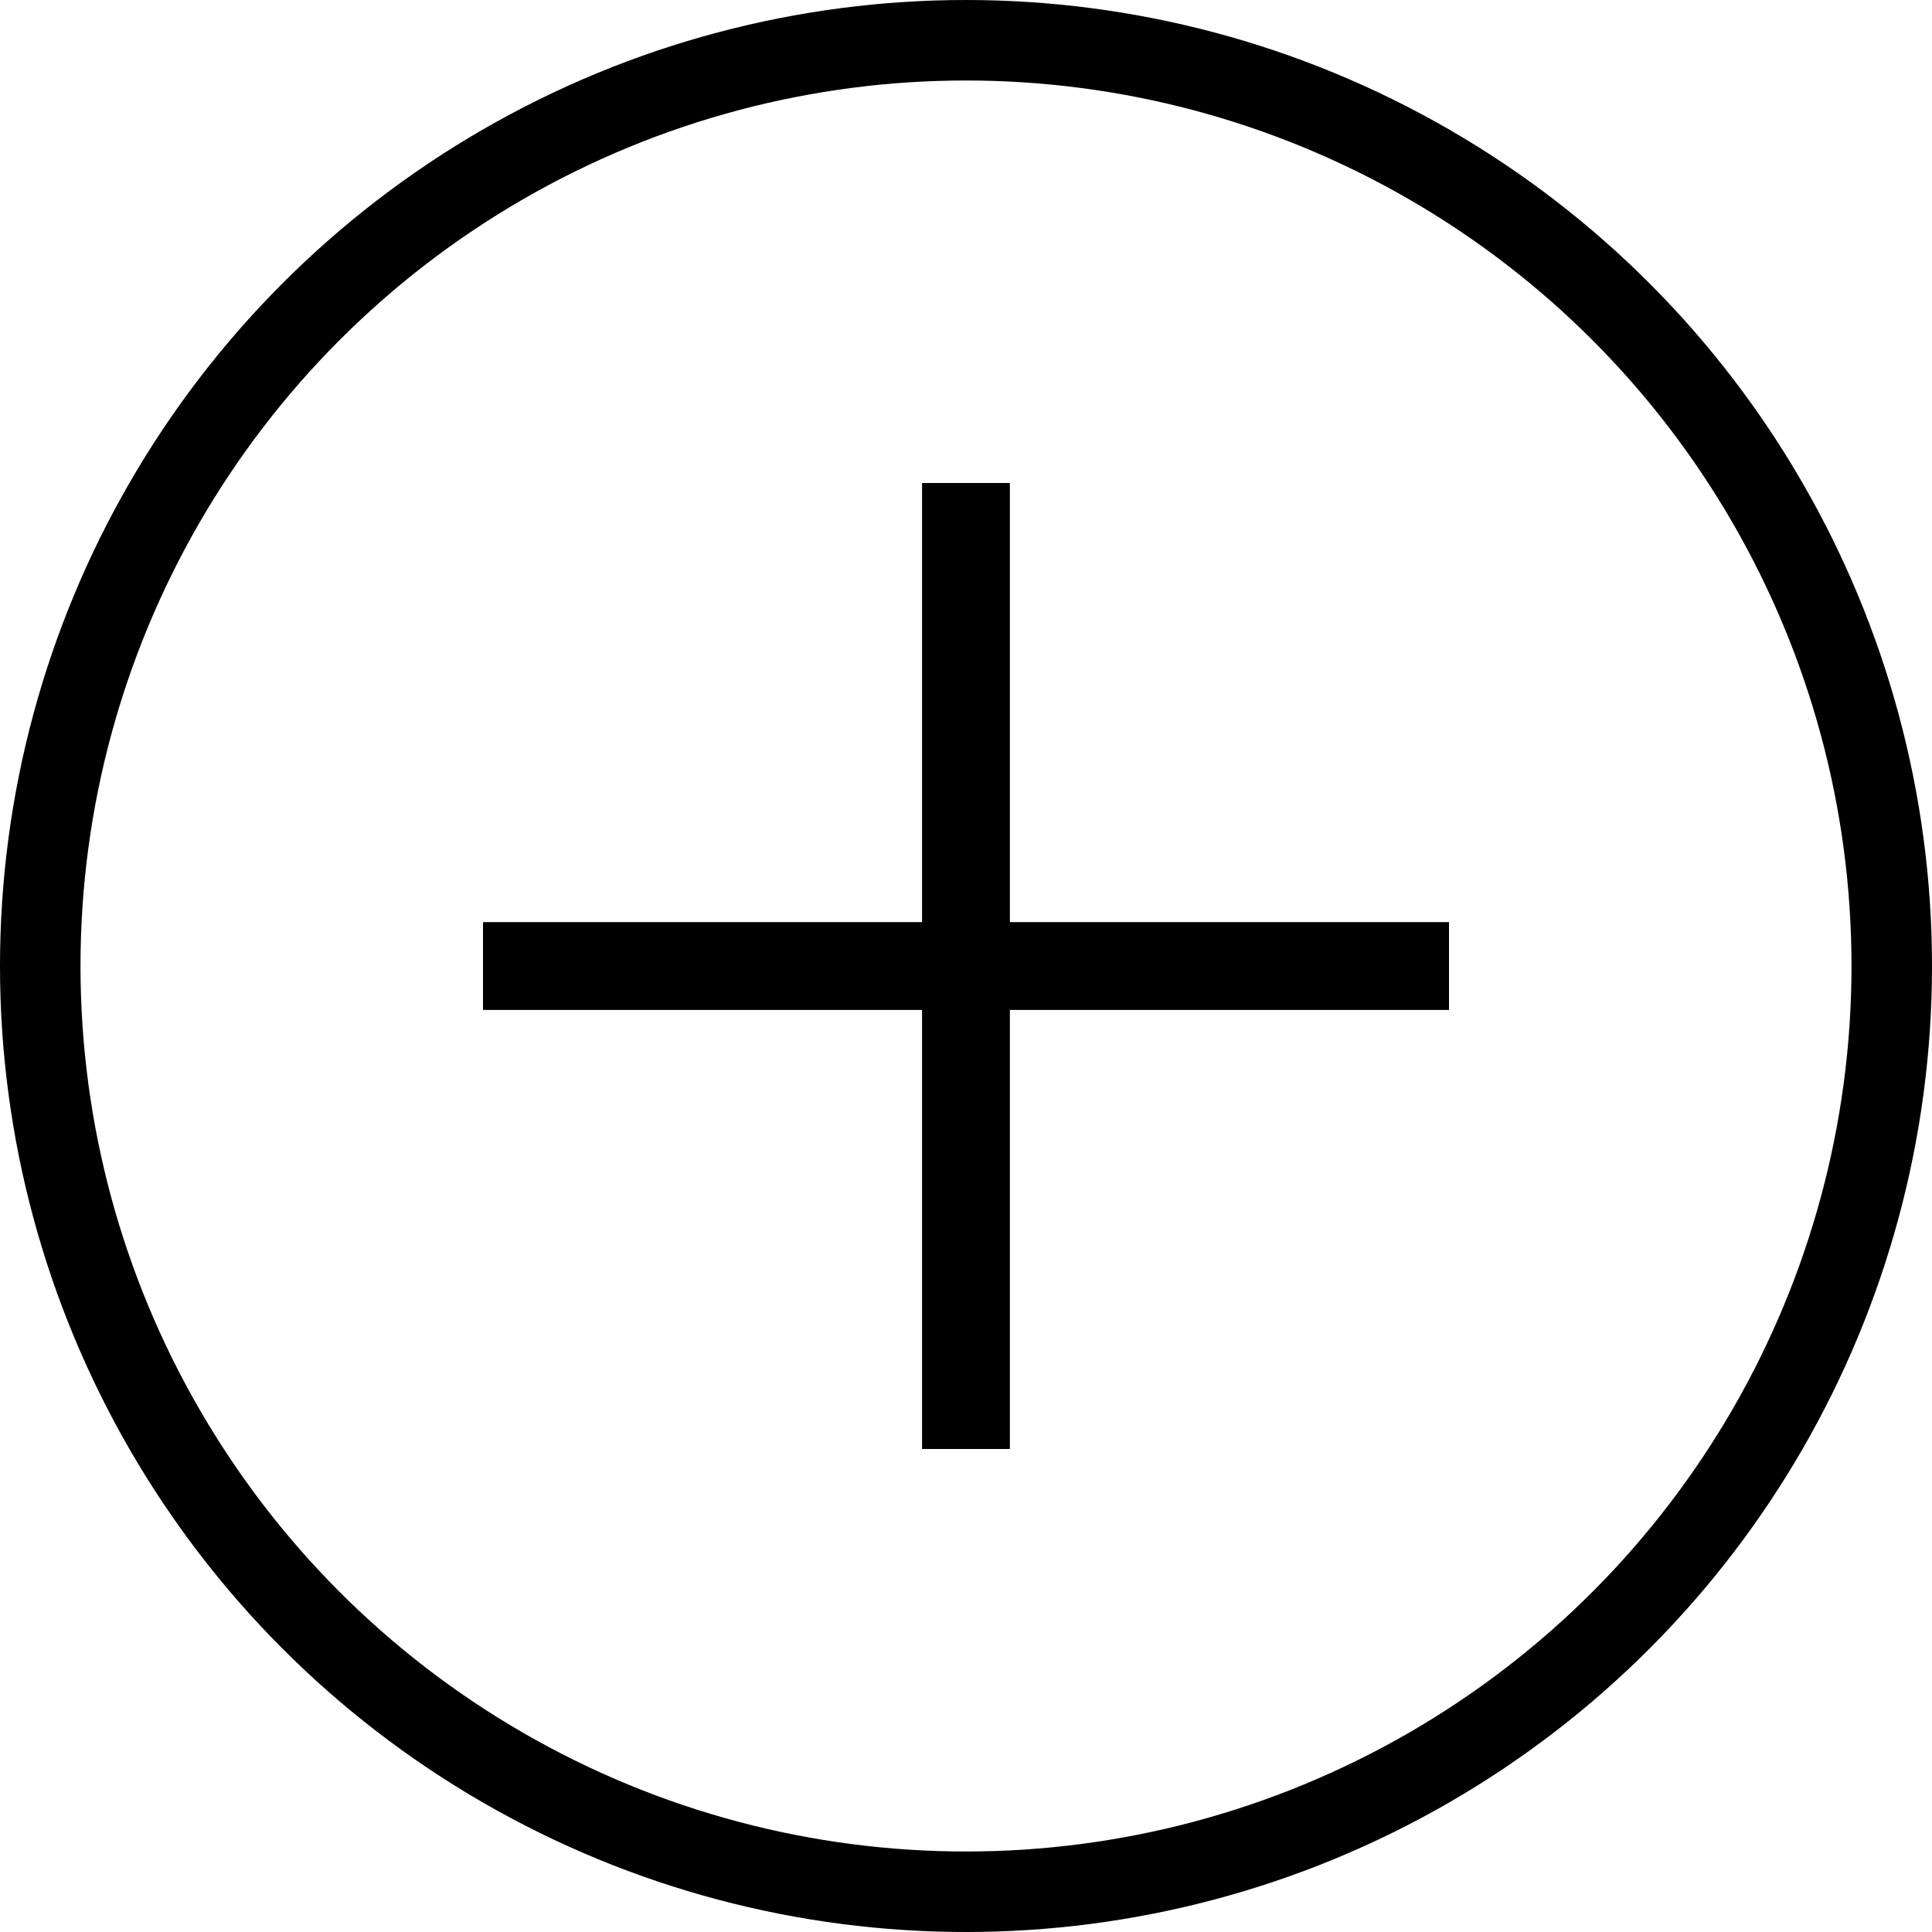 <svg width="24" height="24" viewBox="0 0 24 24" fill="none" xmlns="http://www.w3.org/2000/svg">
<circle cx="12" cy="12" r="11.5" stroke="black"/>
<path fill-rule="evenodd" clip-rule="evenodd" d="M12.545 6H11.454V11.455H6V12.546H11.454V18H12.545V12.546H18V11.455H12.545V6Z" fill="black"/>
</svg>
